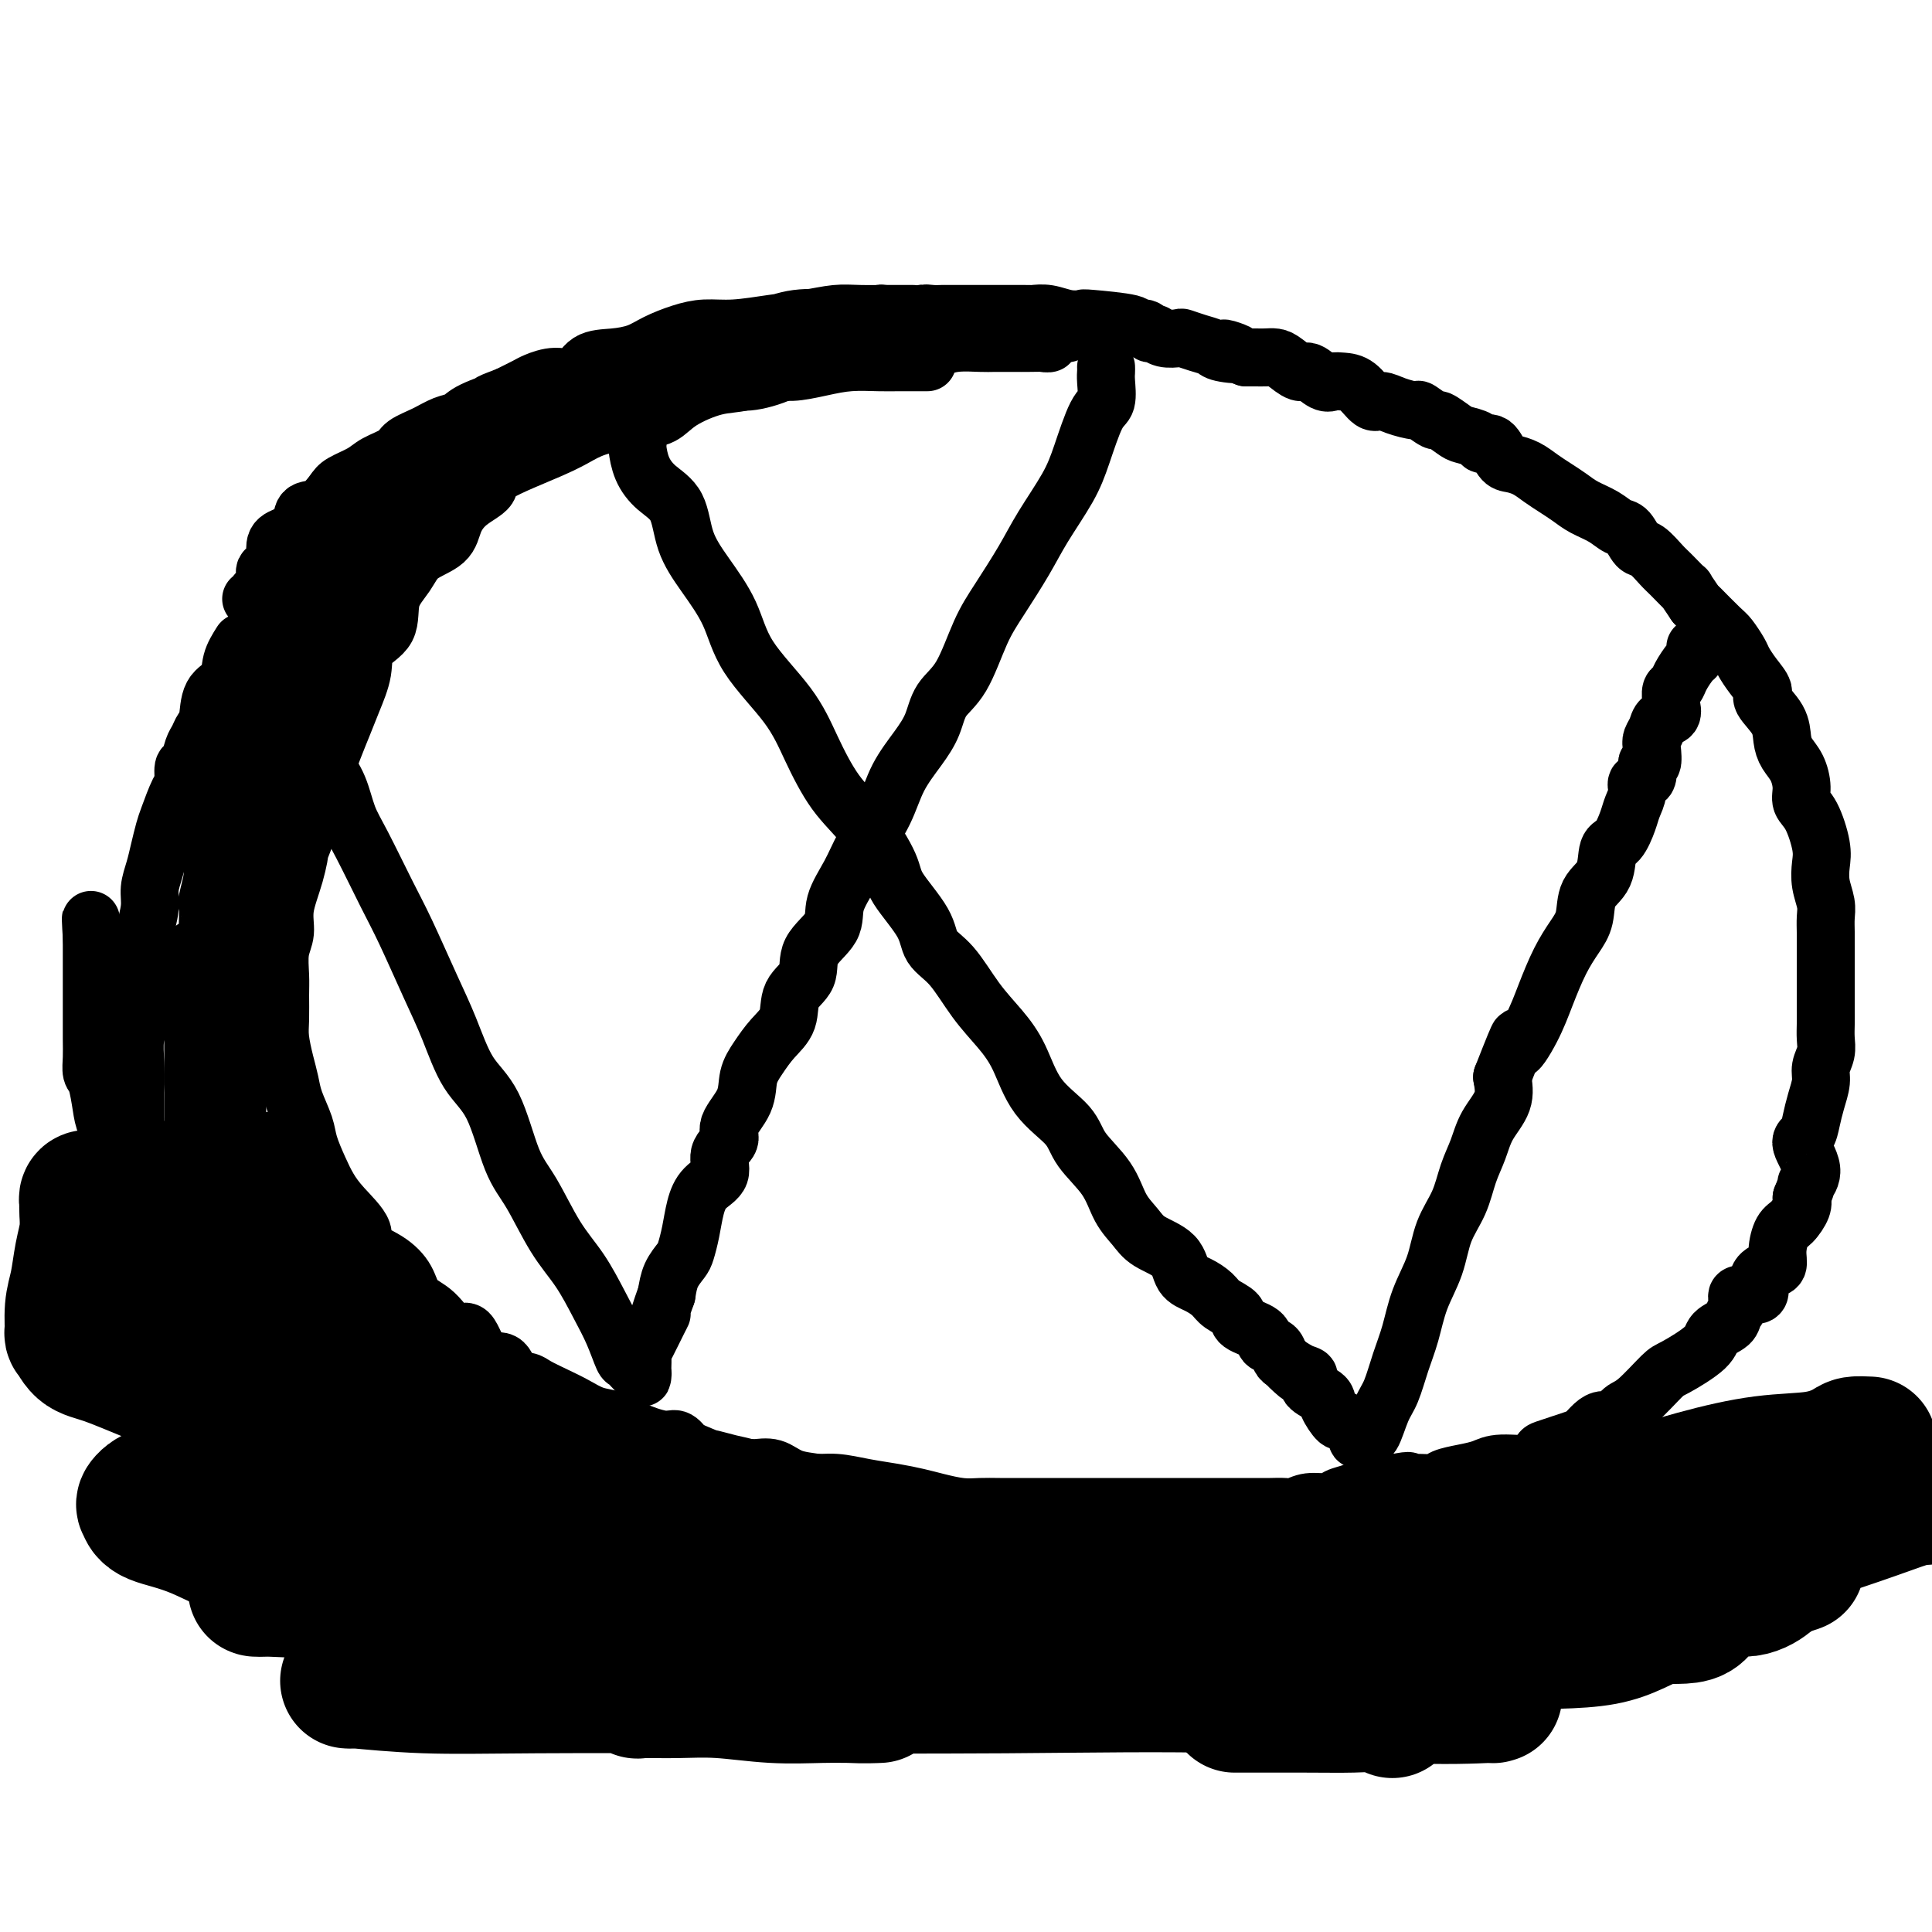 <svg viewBox='0 0 400 400' version='1.1' xmlns='http://www.w3.org/2000/svg' xmlns:xlink='http://www.w3.org/1999/xlink'><g fill='none' stroke='#000000' stroke-width='12' stroke-linecap='round' stroke-linejoin='round'><path d='M192,75c-0.450,-0.000 -0.900,-0.000 -1,0c-0.100,0.000 0.149,0.000 0,0c-0.149,-0.000 -0.695,-0.001 -1,0c-0.305,0.001 -0.368,0.003 -1,0c-0.632,-0.003 -1.832,-0.011 -3,0c-1.168,0.011 -2.305,0.039 -4,0c-1.695,-0.039 -3.947,-0.147 -6,0c-2.053,0.147 -3.908,0.549 -6,1c-2.092,0.451 -4.422,0.953 -6,1c-1.578,0.047 -2.402,-0.359 -4,0c-1.598,0.359 -3.968,1.483 -6,2c-2.032,0.517 -3.726,0.428 -6,1c-2.274,0.572 -5.129,1.805 -7,3c-1.871,1.195 -2.758,2.351 -4,3c-1.242,0.649 -2.839,0.789 -5,1c-2.161,0.211 -4.887,0.493 -7,1c-2.113,0.507 -3.612,1.240 -5,2c-1.388,0.760 -2.666,1.546 -6,3c-3.334,1.454 -8.725,3.576 -11,5c-2.275,1.424 -1.435,2.152 -2,3c-0.565,0.848 -2.534,1.818 -4,3c-1.466,1.182 -2.429,2.575 -3,4c-0.571,1.425 -0.752,2.881 -2,4c-1.248,1.119 -3.564,1.901 -5,3c-1.436,1.099 -1.991,2.515 -3,4c-1.009,1.485 -2.473,3.040 -3,5c-0.527,1.960 -0.119,4.326 -1,6c-0.881,1.674 -3.051,2.655 -4,4c-0.949,1.345 -0.678,3.055 -1,5c-0.322,1.945 -1.237,4.126 -2,6c-0.763,1.874 -1.373,3.441 -2,5c-0.627,1.559 -1.271,3.108 -2,5c-0.729,1.892 -1.542,4.125 -2,6c-0.458,1.875 -0.559,3.393 -1,5c-0.441,1.607 -1.220,3.304 -2,5'/><path d='M64,171c-3.056,8.195 -2.196,5.184 -2,5c0.196,-0.184 -0.273,2.460 -1,5c-0.727,2.540 -1.711,4.975 -2,7c-0.289,2.025 0.119,3.641 0,5c-0.119,1.359 -0.765,2.462 -1,4c-0.235,1.538 -0.060,3.510 0,5c0.060,1.490 0.005,2.499 0,4c-0.005,1.501 0.039,3.495 0,5c-0.039,1.505 -0.161,2.521 0,4c0.161,1.479 0.606,3.423 1,5c0.394,1.577 0.739,2.788 1,4c0.261,1.212 0.440,2.424 1,4c0.560,1.576 1.502,3.515 2,5c0.498,1.485 0.552,2.516 1,4c0.448,1.484 1.289,3.422 2,5c0.711,1.578 1.292,2.795 2,4c0.708,1.205 1.545,2.397 3,4c1.455,1.603 3.529,3.616 4,5c0.471,1.384 -0.661,2.139 0,3c0.661,0.861 3.114,1.827 5,3c1.886,1.173 3.204,2.554 4,4c0.796,1.446 1.068,2.956 2,4c0.932,1.044 2.522,1.622 4,3c1.478,1.378 2.842,3.557 4,4c1.158,0.443 2.110,-0.848 3,0c0.890,0.848 1.717,3.837 3,5c1.283,1.163 3.021,0.500 4,1c0.979,0.500 1.199,2.164 2,3c0.801,0.836 2.184,0.844 3,1c0.816,0.156 1.064,0.461 2,1c0.936,0.539 2.558,1.313 4,2c1.442,0.687 2.704,1.288 4,2c1.296,0.712 2.626,1.534 4,2c1.374,0.466 2.791,0.575 4,1c1.209,0.425 2.211,1.165 4,2c1.789,0.835 4.366,1.763 6,2c1.634,0.237 2.324,-0.218 3,0c0.676,0.218 1.338,1.109 2,2'/><path d='M142,300c6.521,2.726 4.824,2.039 5,2c0.176,-0.039 2.227,0.568 4,1c1.773,0.432 3.270,0.689 4,1c0.730,0.311 0.693,0.675 2,1c1.307,0.325 3.958,0.612 6,1c2.042,0.388 3.473,0.878 5,1c1.527,0.122 3.148,-0.122 5,0c1.852,0.122 3.934,0.611 6,1c2.066,0.389 4.117,0.679 6,1c1.883,0.321 3.597,0.675 5,1c1.403,0.325 2.494,0.623 4,1c1.506,0.377 3.427,0.833 5,1c1.573,0.167 2.799,0.045 4,0c1.201,-0.045 2.379,-0.012 4,0c1.621,0.012 3.687,0.003 5,0c1.313,-0.003 1.874,-0.001 3,0c1.126,0.001 2.816,0.000 4,0c1.184,-0.000 1.861,-0.000 3,0c1.139,0.000 2.742,0.000 4,0c1.258,-0.000 2.173,-0.000 3,0c0.827,0.000 1.567,0.000 3,0c1.433,-0.000 3.559,-0.000 5,0c1.441,0.000 2.198,0.000 4,0c1.802,-0.000 4.651,-0.000 6,0c1.349,0.000 1.200,0.000 2,0c0.800,-0.000 2.550,-0.000 4,0c1.450,0.000 2.601,0.001 4,0c1.399,-0.001 3.048,-0.004 4,0c0.952,0.004 1.207,0.016 2,0c0.793,-0.016 2.123,-0.060 3,0c0.877,0.060 1.302,0.224 2,0c0.698,-0.224 1.669,-0.834 3,-1c1.331,-0.166 3.021,0.114 4,0c0.979,-0.114 1.246,-0.622 2,-1c0.754,-0.378 1.996,-0.627 3,-1c1.004,-0.373 1.770,-0.870 3,-1c1.230,-0.130 2.923,0.106 4,0c1.077,-0.106 1.539,-0.553 2,-1'/><path d='M289,307c3.950,-0.770 2.324,-0.195 2,0c-0.324,0.195 0.654,0.011 2,0c1.346,-0.011 3.059,0.150 4,0c0.941,-0.150 1.111,-0.613 2,-1c0.889,-0.387 2.497,-0.699 4,-1c1.503,-0.301 2.902,-0.591 4,-1c1.098,-0.409 1.897,-0.935 4,-1c2.103,-0.065 5.512,0.333 7,0c1.488,-0.333 1.056,-1.398 1,-2c-0.056,-0.602 0.264,-0.742 1,-1c0.736,-0.258 1.888,-0.634 3,-1c1.112,-0.366 2.185,-0.723 3,-1c0.815,-0.277 1.373,-0.473 2,-1c0.627,-0.527 1.323,-1.384 2,-2c0.677,-0.616 1.333,-0.992 2,-1c0.667,-0.008 1.343,0.351 2,0c0.657,-0.351 1.294,-1.413 2,-2c0.706,-0.587 1.483,-0.699 3,-2c1.517,-1.301 3.776,-3.790 5,-5c1.224,-1.210 1.412,-1.139 3,-2c1.588,-0.861 4.574,-2.653 6,-4c1.426,-1.347 1.292,-2.250 2,-3c0.708,-0.750 2.258,-1.347 3,-2c0.742,-0.653 0.677,-1.361 1,-2c0.323,-0.639 1.034,-1.208 1,-2c-0.034,-0.792 -0.814,-1.808 0,-2c0.814,-0.192 3.223,0.438 4,0c0.777,-0.438 -0.077,-1.945 0,-3c0.077,-1.055 1.084,-1.657 2,-2c0.916,-0.343 1.741,-0.427 2,-1c0.259,-0.573 -0.049,-1.634 0,-3c0.049,-1.366 0.457,-3.036 1,-4c0.543,-0.964 1.223,-1.221 2,-2c0.777,-0.779 1.651,-2.080 2,-3c0.349,-0.920 0.175,-1.460 0,-2'/><path d='M373,248c1.522,-3.667 0.828,-2.833 1,-3c0.172,-0.167 1.212,-1.335 1,-3c-0.212,-1.665 -1.674,-3.828 -2,-5c-0.326,-1.172 0.486,-1.352 1,-2c0.514,-0.648 0.730,-1.762 1,-3c0.270,-1.238 0.594,-2.600 1,-4c0.406,-1.400 0.893,-2.839 1,-4c0.107,-1.161 -0.168,-2.043 0,-3c0.168,-0.957 0.777,-1.989 1,-3c0.223,-1.011 0.060,-2.002 0,-3c-0.060,-0.998 -0.016,-2.003 0,-3c0.016,-0.997 0.004,-1.985 0,-3c-0.004,-1.015 -0.001,-2.057 0,-3c0.001,-0.943 0.000,-1.789 0,-3c-0.000,-1.211 0.001,-2.788 0,-4c-0.001,-1.212 -0.004,-2.060 0,-3c0.004,-0.940 0.015,-1.974 0,-3c-0.015,-1.026 -0.055,-2.046 0,-3c0.055,-0.954 0.205,-1.841 0,-3c-0.205,-1.159 -0.767,-2.589 -1,-4c-0.233,-1.411 -0.139,-2.803 0,-4c0.139,-1.197 0.322,-2.200 0,-4c-0.322,-1.800 -1.151,-4.397 -2,-6c-0.849,-1.603 -1.720,-2.214 -2,-3c-0.280,-0.786 0.029,-1.749 0,-3c-0.029,-1.251 -0.398,-2.790 -1,-4c-0.602,-1.210 -1.438,-2.091 -2,-3c-0.562,-0.909 -0.850,-1.846 -1,-3c-0.150,-1.154 -0.163,-2.526 -1,-4c-0.837,-1.474 -2.499,-3.051 -3,-4c-0.501,-0.949 0.161,-1.270 0,-2c-0.161,-0.730 -1.143,-1.870 -2,-3c-0.857,-1.130 -1.589,-2.250 -2,-3c-0.411,-0.750 -0.502,-1.129 -1,-2c-0.498,-0.871 -1.401,-2.233 -2,-3c-0.599,-0.767 -0.892,-0.937 -2,-2c-1.108,-1.063 -3.031,-3.018 -4,-4c-0.969,-0.982 -0.985,-0.991 -1,-1'/><path d='M351,125c-2.922,-4.230 -1.727,-2.805 -2,-3c-0.273,-0.195 -2.012,-2.010 -3,-3c-0.988,-0.990 -1.223,-1.153 -2,-2c-0.777,-0.847 -2.097,-2.376 -3,-3c-0.903,-0.624 -1.389,-0.341 -2,-1c-0.611,-0.659 -1.346,-2.259 -2,-3c-0.654,-0.741 -1.228,-0.621 -2,-1c-0.772,-0.379 -1.743,-1.256 -3,-2c-1.257,-0.744 -2.801,-1.355 -4,-2c-1.199,-0.645 -2.054,-1.325 -3,-2c-0.946,-0.675 -1.983,-1.344 -3,-2c-1.017,-0.656 -2.015,-1.297 -3,-2c-0.985,-0.703 -1.956,-1.466 -3,-2c-1.044,-0.534 -2.162,-0.840 -3,-1c-0.838,-0.160 -1.398,-0.176 -2,-1c-0.602,-0.824 -1.248,-2.457 -2,-3c-0.752,-0.543 -1.610,0.004 -2,0c-0.390,-0.004 -0.312,-0.559 -1,-1c-0.688,-0.441 -2.143,-0.767 -3,-1c-0.857,-0.233 -1.116,-0.373 -2,-1c-0.884,-0.627 -2.393,-1.740 -3,-2c-0.607,-0.260 -0.312,0.332 -1,0c-0.688,-0.332 -2.357,-1.589 -3,-2c-0.643,-0.411 -0.258,0.023 -1,0c-0.742,-0.023 -2.611,-0.503 -4,-1c-1.389,-0.497 -2.298,-1.009 -3,-1c-0.702,0.009 -1.198,0.541 -2,0c-0.802,-0.541 -1.909,-2.153 -3,-3c-1.091,-0.847 -2.164,-0.929 -3,-1c-0.836,-0.071 -1.435,-0.131 -2,0c-0.565,0.131 -1.096,0.452 -2,0c-0.904,-0.452 -2.182,-1.676 -3,-2c-0.818,-0.324 -1.178,0.253 -2,0c-0.822,-0.253 -2.107,-1.336 -3,-2c-0.893,-0.664 -1.394,-0.910 -2,-1c-0.606,-0.090 -1.317,-0.024 -2,0c-0.683,0.024 -1.338,0.007 -2,0c-0.662,-0.007 -1.331,-0.003 -2,0'/><path d='M258,74c-8.184,-3.024 -3.142,-1.585 -2,-1c1.142,0.585 -1.614,0.314 -3,0c-1.386,-0.314 -1.400,-0.672 -2,-1c-0.600,-0.328 -1.785,-0.628 -3,-1c-1.215,-0.372 -2.458,-0.817 -3,-1c-0.542,-0.183 -0.381,-0.106 -1,0c-0.619,0.106 -2.017,0.239 -3,0c-0.983,-0.239 -1.552,-0.852 -2,-1c-0.448,-0.148 -0.776,0.167 -1,0c-0.224,-0.167 -0.345,-0.815 -1,-1c-0.655,-0.185 -1.844,0.095 -2,0c-0.156,-0.095 0.720,-0.565 -1,-1c-1.720,-0.435 -6.037,-0.834 -8,-1c-1.963,-0.166 -1.572,-0.097 -2,0c-0.428,0.097 -1.675,0.222 -3,0c-1.325,-0.222 -2.728,-0.792 -4,-1c-1.272,-0.208 -2.414,-0.056 -3,0c-0.586,0.056 -0.617,0.015 -1,0c-0.383,-0.015 -1.118,-0.004 -2,0c-0.882,0.004 -1.913,0.001 -3,0c-1.087,-0.001 -2.232,-0.000 -3,0c-0.768,0.000 -1.161,-0.000 -2,0c-0.839,0.000 -2.125,0.000 -3,0c-0.875,-0.000 -1.338,-0.001 -2,0c-0.662,0.001 -1.522,0.004 -2,0c-0.478,-0.004 -0.575,-0.016 -1,0c-0.425,0.016 -1.178,0.061 -2,0c-0.822,-0.061 -1.712,-0.226 -2,0c-0.288,0.226 0.026,0.844 0,1c-0.026,0.156 -0.392,-0.150 -1,0c-0.608,0.150 -1.460,0.757 -2,1c-0.540,0.243 -0.770,0.121 -1,0'/><path d='M187,67c-4.592,0.553 -1.072,0.937 0,1c1.072,0.063 -0.304,-0.193 -1,0c-0.696,0.193 -0.712,0.836 -1,1c-0.288,0.164 -0.848,-0.152 -1,0c-0.152,0.152 0.103,0.773 0,1c-0.103,0.227 -0.564,0.061 -1,0c-0.436,-0.061 -0.848,-0.016 -1,0c-0.152,0.016 -0.043,0.005 0,0c0.043,-0.005 0.022,-0.002 0,0'/><path d='M229,76c0.011,0.308 0.022,0.615 0,1c-0.022,0.385 -0.076,0.847 0,2c0.076,1.153 0.281,2.995 0,4c-0.281,1.005 -1.049,1.171 -2,3c-0.951,1.829 -2.085,5.321 -3,8c-0.915,2.679 -1.613,4.547 -3,7c-1.387,2.453 -3.465,5.493 -5,8c-1.535,2.507 -2.526,4.483 -4,7c-1.474,2.517 -3.430,5.575 -5,8c-1.570,2.425 -2.754,4.215 -4,7c-1.246,2.785 -2.553,6.563 -4,9c-1.447,2.437 -3.033,3.531 -4,5c-0.967,1.469 -1.316,3.311 -2,5c-0.684,1.689 -1.705,3.223 -3,5c-1.295,1.777 -2.866,3.797 -4,6c-1.134,2.203 -1.831,4.587 -3,7c-1.169,2.413 -2.812,4.853 -4,7c-1.188,2.147 -1.923,3.999 -3,6c-1.077,2.001 -2.496,4.151 -3,6c-0.504,1.849 -0.094,3.397 -1,5c-0.906,1.603 -3.127,3.261 -4,5c-0.873,1.739 -0.397,3.560 -1,5c-0.603,1.440 -2.284,2.498 -3,4c-0.716,1.502 -0.465,3.446 -1,5c-0.535,1.554 -1.854,2.716 -3,4c-1.146,1.284 -2.119,2.689 -3,4c-0.881,1.311 -1.670,2.527 -2,4c-0.330,1.473 -0.201,3.202 -1,5c-0.799,1.798 -2.525,3.663 -3,5c-0.475,1.337 0.300,2.145 0,3c-0.300,0.855 -1.677,1.757 -2,3c-0.323,1.243 0.408,2.826 0,4c-0.408,1.174 -1.954,1.938 -3,3c-1.046,1.062 -1.594,2.422 -2,4c-0.406,1.578 -0.672,3.373 -1,5c-0.328,1.627 -0.717,3.086 -1,4c-0.283,0.914 -0.461,1.285 -1,2c-0.539,0.715 -1.440,1.776 -2,3c-0.560,1.224 -0.780,2.612 -1,4'/><path d='M138,268c-2.747,7.649 -1.114,4.272 -1,4c0.114,-0.272 -1.290,2.561 -2,4c-0.710,1.439 -0.726,1.485 -1,2c-0.274,0.515 -0.805,1.501 -1,2c-0.195,0.499 -0.052,0.513 0,1c0.052,0.487 0.015,1.447 0,2c-0.015,0.553 -0.006,0.700 0,1c0.006,0.300 0.009,0.752 0,1c-0.009,0.248 -0.029,0.291 0,0c0.029,-0.291 0.108,-0.915 0,-1c-0.108,-0.085 -0.401,0.371 -1,0c-0.599,-0.371 -1.502,-1.567 -2,-2c-0.498,-0.433 -0.589,-0.103 -1,-1c-0.411,-0.897 -1.141,-3.023 -2,-5c-0.859,-1.977 -1.846,-3.807 -3,-6c-1.154,-2.193 -2.474,-4.750 -4,-7c-1.526,-2.250 -3.258,-4.194 -5,-7c-1.742,-2.806 -3.494,-6.474 -5,-9c-1.506,-2.526 -2.764,-3.909 -4,-7c-1.236,-3.091 -2.448,-7.890 -4,-11c-1.552,-3.110 -3.442,-4.532 -5,-7c-1.558,-2.468 -2.784,-5.983 -4,-9c-1.216,-3.017 -2.423,-5.537 -4,-9c-1.577,-3.463 -3.524,-7.871 -5,-11c-1.476,-3.129 -2.481,-4.979 -4,-8c-1.519,-3.021 -3.551,-7.212 -5,-10c-1.449,-2.788 -2.313,-4.174 -3,-6c-0.687,-1.826 -1.196,-4.093 -2,-6c-0.804,-1.907 -1.902,-3.453 -3,-5'/><path d='M67,158c-9.922,-19.943 -3.225,-7.801 -1,-4c2.225,3.801 -0.020,-0.740 -1,-3c-0.980,-2.260 -0.693,-2.238 -1,-3c-0.307,-0.762 -1.206,-2.307 -2,-4c-0.794,-1.693 -1.483,-3.533 -2,-5c-0.517,-1.467 -0.862,-2.562 -1,-3c-0.138,-0.438 -0.069,-0.219 0,0'/><path d='M132,92c-0.052,0.071 -0.104,0.141 0,1c0.104,0.859 0.364,2.506 1,4c0.636,1.494 1.647,2.837 3,4c1.353,1.163 3.046,2.148 4,4c0.954,1.852 1.168,4.572 2,7c0.832,2.428 2.283,4.564 4,7c1.717,2.436 3.700,5.171 5,8c1.300,2.829 1.918,5.750 4,9c2.082,3.250 5.630,6.827 8,10c2.370,3.173 3.562,5.941 5,9c1.438,3.059 3.121,6.407 5,9c1.879,2.593 3.954,4.431 6,7c2.046,2.569 4.062,5.871 5,8c0.938,2.129 0.798,3.086 2,5c1.202,1.914 3.745,4.787 5,7c1.255,2.213 1.221,3.768 2,5c0.779,1.232 2.372,2.141 4,4c1.628,1.859 3.290,4.667 5,7c1.710,2.333 3.466,4.191 5,6c1.534,1.809 2.844,3.570 4,6c1.156,2.430 2.157,5.528 4,8c1.843,2.472 4.528,4.317 6,6c1.472,1.683 1.732,3.202 3,5c1.268,1.798 3.544,3.873 5,6c1.456,2.127 2.090,4.307 3,6c0.910,1.693 2.095,2.901 3,4c0.905,1.099 1.531,2.090 3,3c1.469,0.910 3.782,1.738 5,3c1.218,1.262 1.343,2.957 2,4c0.657,1.043 1.846,1.434 3,2c1.154,0.566 2.271,1.306 3,2c0.729,0.694 1.069,1.342 2,2c0.931,0.658 2.452,1.327 3,2c0.548,0.673 0.122,1.350 1,2c0.878,0.650 3.061,1.274 4,2c0.939,0.726 0.633,1.556 1,2c0.367,0.444 1.406,0.504 2,1c0.594,0.496 0.741,1.427 1,2c0.259,0.573 0.629,0.786 1,1'/><path d='M266,282c4.937,4.507 1.778,1.774 1,1c-0.778,-0.774 0.823,0.410 2,1c1.177,0.590 1.930,0.586 2,1c0.070,0.414 -0.542,1.245 0,2c0.542,0.755 2.239,1.435 3,2c0.761,0.565 0.585,1.016 1,2c0.415,0.984 1.422,2.501 2,3c0.578,0.499 0.729,-0.020 1,0c0.271,0.020 0.664,0.579 1,1c0.336,0.421 0.616,0.702 1,1c0.384,0.298 0.873,0.611 1,1c0.127,0.389 -0.107,0.855 0,1c0.107,0.145 0.557,-0.030 1,0c0.443,0.030 0.881,0.264 1,0c0.119,-0.264 -0.082,-1.027 0,-1c0.082,0.027 0.445,0.845 1,0c0.555,-0.845 1.302,-3.354 2,-5c0.698,-1.646 1.346,-2.430 2,-4c0.654,-1.570 1.315,-3.927 2,-6c0.685,-2.073 1.395,-3.862 2,-6c0.605,-2.138 1.107,-4.626 2,-7c0.893,-2.374 2.179,-4.633 3,-7c0.821,-2.367 1.177,-4.841 2,-7c0.823,-2.159 2.112,-4.001 3,-6c0.888,-1.999 1.373,-4.154 2,-6c0.627,-1.846 1.395,-3.381 2,-5c0.605,-1.619 1.048,-3.320 2,-5c0.952,-1.680 2.415,-3.337 3,-5c0.585,-1.663 0.293,-3.331 0,-5'/><path d='M311,223c5.022,-12.807 3.078,-7.325 3,-6c-0.078,1.325 1.709,-1.508 3,-4c1.291,-2.492 2.084,-4.641 3,-7c0.916,-2.359 1.955,-4.926 3,-7c1.045,-2.074 2.096,-3.656 3,-5c0.904,-1.344 1.659,-2.452 2,-4c0.341,-1.548 0.266,-3.538 1,-5c0.734,-1.462 2.276,-2.397 3,-4c0.724,-1.603 0.629,-3.875 1,-5c0.371,-1.125 1.208,-1.104 2,-2c0.792,-0.896 1.541,-2.710 2,-4c0.459,-1.290 0.630,-2.056 1,-3c0.370,-0.944 0.940,-2.064 1,-3c0.060,-0.936 -0.390,-1.686 0,-2c0.390,-0.314 1.620,-0.192 2,-1c0.380,-0.808 -0.091,-2.548 0,-3c0.091,-0.452 0.744,0.383 1,0c0.256,-0.383 0.115,-1.985 0,-3c-0.115,-1.015 -0.203,-1.442 0,-2c0.203,-0.558 0.696,-1.248 1,-2c0.304,-0.752 0.420,-1.567 1,-2c0.580,-0.433 1.623,-0.483 2,-1c0.377,-0.517 0.089,-1.502 0,-2c-0.089,-0.498 0.021,-0.508 0,-1c-0.021,-0.492 -0.174,-1.466 0,-2c0.174,-0.534 0.673,-0.629 1,-1c0.327,-0.371 0.480,-1.017 1,-2c0.520,-0.983 1.407,-2.302 2,-3c0.593,-0.698 0.891,-0.775 1,-1c0.109,-0.225 0.029,-0.599 0,-1c-0.029,-0.401 -0.008,-0.829 0,-1c0.008,-0.171 0.004,-0.086 0,0'/><path d='M221,69c-0.349,0.000 -0.698,0.000 -1,0c-0.302,-0.000 -0.556,-0.001 -1,0c-0.444,0.001 -1.076,0.004 -2,0c-0.924,-0.004 -2.138,-0.015 -3,0c-0.862,0.015 -1.370,0.057 -2,0c-0.630,-0.057 -1.381,-0.211 -2,0c-0.619,0.211 -1.105,0.789 -2,1c-0.895,0.211 -2.198,0.056 -3,0c-0.802,-0.056 -1.103,-0.011 -2,0c-0.897,0.011 -2.391,-0.011 -3,0c-0.609,0.011 -0.334,0.054 -1,0c-0.666,-0.054 -2.273,-0.207 -3,0c-0.727,0.207 -0.575,0.772 -1,1c-0.425,0.228 -1.426,0.117 -2,0c-0.574,-0.117 -0.720,-0.242 -2,0c-1.280,0.242 -3.693,0.849 -5,1c-1.307,0.151 -1.508,-0.156 -2,0c-0.492,0.156 -1.274,0.774 -2,1c-0.726,0.226 -1.394,0.061 -2,0c-0.606,-0.061 -1.148,-0.017 -2,0c-0.852,0.017 -2.013,0.009 -3,0c-0.987,-0.009 -1.801,-0.018 -3,0c-1.199,0.018 -2.784,0.062 -4,0c-1.216,-0.062 -2.061,-0.230 -3,0c-0.939,0.230 -1.970,0.858 -3,1c-1.030,0.142 -2.060,-0.201 -3,0c-0.940,0.201 -1.792,0.947 -3,1c-1.208,0.053 -2.774,-0.585 -4,0c-1.226,0.585 -2.113,2.394 -3,3c-0.887,0.606 -1.774,0.008 -3,0c-1.226,-0.008 -2.793,0.575 -4,1c-1.207,0.425 -2.056,0.691 -3,1c-0.944,0.309 -1.985,0.660 -3,1c-1.015,0.340 -2.004,0.669 -3,1c-0.996,0.331 -1.998,0.666 -3,1'/><path d='M130,83c-5.707,1.439 -2.476,0.036 -2,0c0.476,-0.036 -1.803,1.294 -3,2c-1.197,0.706 -1.313,0.788 -2,1c-0.687,0.212 -1.946,0.555 -3,1c-1.054,0.445 -1.904,0.991 -3,2c-1.096,1.009 -2.438,2.480 -4,3c-1.562,0.520 -3.344,0.087 -5,0c-1.656,-0.087 -3.187,0.171 -4,1c-0.813,0.829 -0.908,2.228 -2,3c-1.092,0.772 -3.182,0.915 -4,1c-0.818,0.085 -0.365,0.111 -1,1c-0.635,0.889 -2.357,2.640 -4,3c-1.643,0.360 -3.205,-0.672 -4,0c-0.795,0.672 -0.823,3.048 -2,4c-1.177,0.952 -3.504,0.482 -5,1c-1.496,0.518 -2.162,2.025 -3,3c-0.838,0.975 -1.850,1.419 -3,2c-1.150,0.581 -2.440,1.300 -3,2c-0.560,0.700 -0.391,1.381 -1,2c-0.609,0.619 -1.998,1.176 -3,2c-1.002,0.824 -1.619,1.914 -2,3c-0.381,1.086 -0.526,2.167 -1,3c-0.474,0.833 -1.278,1.419 -2,2c-0.722,0.581 -1.362,1.159 -2,2c-0.638,0.841 -1.275,1.946 -2,3c-0.725,1.054 -1.538,2.056 -2,3c-0.462,0.944 -0.575,1.831 -1,3c-0.425,1.169 -1.164,2.619 -2,4c-0.836,1.381 -1.769,2.694 -2,4c-0.231,1.306 0.241,2.605 0,4c-0.241,1.395 -1.194,2.887 -2,4c-0.806,1.113 -1.463,1.846 -2,3c-0.537,1.154 -0.953,2.727 -1,4c-0.047,1.273 0.275,2.244 0,4c-0.275,1.756 -1.146,4.295 -2,6c-0.854,1.705 -1.692,2.574 -2,4c-0.308,1.426 -0.088,3.407 0,5c0.088,1.593 0.044,2.796 0,4'/><path d='M44,182c-1.619,6.755 -1.167,4.641 -1,5c0.167,0.359 0.049,3.190 0,5c-0.049,1.810 -0.028,2.598 0,4c0.028,1.402 0.063,3.418 0,5c-0.063,1.582 -0.224,2.729 0,4c0.224,1.271 0.833,2.664 1,4c0.167,1.336 -0.109,2.613 0,4c0.109,1.387 0.604,2.883 1,4c0.396,1.117 0.694,1.853 1,3c0.306,1.147 0.622,2.704 1,4c0.378,1.296 0.819,2.330 1,3c0.181,0.670 0.101,0.976 0,1c-0.101,0.024 -0.222,-0.235 0,0c0.222,0.235 0.788,0.962 1,1c0.212,0.038 0.071,-0.615 0,-1c-0.071,-0.385 -0.072,-0.504 0,-1c0.072,-0.496 0.215,-1.370 0,-2c-0.215,-0.630 -0.790,-1.017 -1,-2c-0.210,-0.983 -0.054,-2.561 0,-4c0.054,-1.439 0.007,-2.740 0,-4c-0.007,-1.260 0.026,-2.478 0,-4c-0.026,-1.522 -0.112,-3.349 0,-6c0.112,-2.651 0.423,-6.127 0,-8c-0.423,-1.873 -1.578,-2.142 -2,-4c-0.422,-1.858 -0.110,-5.304 0,-8c0.110,-2.696 0.019,-4.643 0,-6c-0.019,-1.357 0.033,-2.126 0,-4c-0.033,-1.874 -0.151,-4.854 0,-7c0.151,-2.146 0.573,-3.459 1,-5c0.427,-1.541 0.860,-3.311 1,-5c0.140,-1.689 -0.014,-3.298 0,-5c0.014,-1.702 0.196,-3.497 1,-5c0.804,-1.503 2.230,-2.715 3,-4c0.770,-1.285 0.885,-2.642 1,-4'/><path d='M53,140c0.931,-5.140 -0.241,-3.990 0,-4c0.241,-0.010 1.897,-1.180 3,-3c1.103,-1.820 1.655,-4.291 2,-6c0.345,-1.709 0.485,-2.656 1,-4c0.515,-1.344 1.406,-3.084 2,-4c0.594,-0.916 0.893,-1.009 1,-1c0.107,0.009 0.023,0.119 0,0c-0.023,-0.119 0.016,-0.465 0,0c-0.016,0.465 -0.086,1.743 0,3c0.086,1.257 0.328,2.493 0,4c-0.328,1.507 -1.225,3.284 -2,5c-0.775,1.716 -1.429,3.370 -2,5c-0.571,1.630 -1.060,3.237 -2,5c-0.940,1.763 -2.331,3.684 -3,6c-0.669,2.316 -0.618,5.028 -1,7c-0.382,1.972 -1.199,3.205 -2,5c-0.801,1.795 -1.588,4.151 -2,6c-0.412,1.849 -0.450,3.190 -1,5c-0.550,1.810 -1.611,4.090 -2,6c-0.389,1.910 -0.106,3.449 0,5c0.106,1.551 0.035,3.115 0,4c-0.035,0.885 -0.035,1.090 0,2c0.035,0.910 0.106,2.526 0,3c-0.106,0.474 -0.390,-0.192 0,-1c0.390,-0.808 1.455,-1.758 2,-3c0.545,-1.242 0.569,-2.776 1,-5c0.431,-2.224 1.270,-5.137 2,-8c0.730,-2.863 1.351,-5.675 2,-8c0.649,-2.325 1.324,-4.162 2,-6'/><path d='M54,158c1.990,-5.819 2.466,-4.868 3,-6c0.534,-1.132 1.126,-4.348 2,-7c0.874,-2.652 2.030,-4.740 3,-7c0.970,-2.260 1.752,-4.691 3,-7c1.248,-2.309 2.961,-4.497 4,-6c1.039,-1.503 1.405,-2.323 2,-3c0.595,-0.677 1.419,-1.212 2,-2c0.581,-0.788 0.920,-1.830 1,-2c0.080,-0.170 -0.098,0.531 0,1c0.098,0.469 0.473,0.707 0,2c-0.473,1.293 -1.793,3.640 -3,6c-1.207,2.360 -2.301,4.731 -3,7c-0.699,2.269 -1.002,4.436 -2,7c-0.998,2.564 -2.691,5.524 -4,8c-1.309,2.476 -2.234,4.467 -3,7c-0.766,2.533 -1.372,5.607 -2,8c-0.628,2.393 -1.279,4.103 -2,6c-0.721,1.897 -1.513,3.979 -2,6c-0.487,2.021 -0.671,3.979 -1,6c-0.329,2.021 -0.805,4.104 -1,6c-0.195,1.896 -0.108,3.604 0,5c0.108,1.396 0.239,2.479 0,4c-0.239,1.521 -0.848,3.481 -1,5c-0.152,1.519 0.152,2.597 0,4c-0.152,1.403 -0.760,3.131 -1,4c-0.240,0.869 -0.113,0.878 0,2c0.113,1.122 0.213,3.358 0,5c-0.213,1.642 -0.737,2.689 -1,4c-0.263,1.311 -0.263,2.884 0,4c0.263,1.116 0.789,1.774 1,3c0.211,1.226 0.108,3.019 0,4c-0.108,0.981 -0.221,1.149 0,2c0.221,0.851 0.778,2.386 1,3c0.222,0.614 0.111,0.307 0,0'/><path d='M50,237c0.297,2.639 0.039,1.236 0,1c-0.039,-0.236 0.142,0.695 0,1c-0.142,0.305 -0.605,-0.016 -1,0c-0.395,0.016 -0.721,0.367 -1,0c-0.279,-0.367 -0.509,-1.454 -1,-2c-0.491,-0.546 -1.242,-0.553 -2,-1c-0.758,-0.447 -1.523,-1.335 -2,-2c-0.477,-0.665 -0.667,-1.109 -1,-2c-0.333,-0.891 -0.810,-2.231 -1,-3c-0.190,-0.769 -0.092,-0.968 0,-1c0.092,-0.032 0.177,0.105 0,0c-0.177,-0.105 -0.615,-0.450 0,0c0.615,0.450 2.282,1.694 3,3c0.718,1.306 0.486,2.673 1,4c0.514,1.327 1.775,2.613 3,4c1.225,1.387 2.414,2.876 3,4c0.586,1.124 0.570,1.884 1,3c0.430,1.116 1.308,2.588 2,4c0.692,1.412 1.199,2.764 2,5c0.801,2.236 1.897,5.354 3,7c1.103,1.646 2.213,1.818 3,3c0.787,1.182 1.250,3.374 2,5c0.750,1.626 1.785,2.685 3,4c1.215,1.315 2.609,2.885 4,4c1.391,1.115 2.778,1.776 4,3c1.222,1.224 2.281,3.010 3,4c0.719,0.990 1.100,1.183 2,2c0.900,0.817 2.319,2.258 3,3c0.681,0.742 0.623,0.783 1,1c0.377,0.217 1.188,0.608 2,1'/><path d='M86,292c3.550,3.858 1.425,2.504 1,2c-0.425,-0.504 0.851,-0.159 1,0c0.149,0.159 -0.827,0.133 -1,0c-0.173,-0.133 0.458,-0.372 0,-1c-0.458,-0.628 -2.006,-1.646 -3,-3c-0.994,-1.354 -1.435,-3.044 -2,-4c-0.565,-0.956 -1.256,-1.179 -2,-2c-0.744,-0.821 -1.543,-2.241 -3,-4c-1.457,-1.759 -3.573,-3.857 -5,-6c-1.427,-2.143 -2.166,-4.333 -3,-6c-0.834,-1.667 -1.765,-2.813 -3,-5c-1.235,-2.187 -2.776,-5.415 -4,-8c-1.224,-2.585 -2.132,-4.526 -3,-7c-0.868,-2.474 -1.697,-5.481 -2,-7c-0.303,-1.519 -0.082,-1.550 0,-2c0.082,-0.450 0.023,-1.320 0,-2c-0.023,-0.680 -0.010,-1.171 0,-1c0.010,0.171 0.015,1.004 0,1c-0.015,-0.004 -0.052,-0.846 0,0c0.052,0.846 0.191,3.379 1,5c0.809,1.621 2.288,2.330 4,5c1.712,2.670 3.656,7.301 5,10c1.344,2.699 2.086,3.466 3,5c0.914,1.534 1.998,3.835 4,7c2.002,3.165 4.922,7.193 7,10c2.078,2.807 3.313,4.393 5,6c1.687,1.607 3.825,3.235 6,5c2.175,1.765 4.388,3.667 6,5c1.612,1.333 2.622,2.097 4,3c1.378,0.903 3.123,1.946 5,3c1.877,1.054 3.884,2.117 6,3c2.116,0.883 4.339,1.584 6,2c1.661,0.416 2.760,0.547 4,1c1.240,0.453 2.620,1.226 4,2'/><path d='M127,309c3.320,1.392 1.620,0.873 1,1c-0.620,0.127 -0.159,0.901 0,1c0.159,0.099 0.017,-0.477 0,-1c-0.017,-0.523 0.092,-0.994 0,-1c-0.092,-0.006 -0.386,0.453 -1,0c-0.614,-0.453 -1.547,-1.817 -3,-3c-1.453,-1.183 -3.425,-2.183 -5,-3c-1.575,-0.817 -2.752,-1.449 -5,-3c-2.248,-1.551 -5.568,-4.020 -8,-6c-2.432,-1.980 -3.975,-3.471 -6,-5c-2.025,-1.529 -4.532,-3.098 -6,-4c-1.468,-0.902 -1.899,-1.138 -2,-1c-0.101,0.138 0.127,0.651 0,1c-0.127,0.349 -0.607,0.536 0,1c0.607,0.464 2.303,1.205 3,2c0.697,0.795 0.397,1.644 2,3c1.603,1.356 5.111,3.217 8,5c2.889,1.783 5.159,3.487 8,5c2.841,1.513 6.252,2.837 9,4c2.748,1.163 4.831,2.167 7,3c2.169,0.833 4.423,1.495 6,2c1.577,0.505 2.477,0.854 3,1c0.523,0.146 0.670,0.090 1,0c0.330,-0.090 0.842,-0.215 1,0c0.158,0.215 -0.038,0.770 0,1c0.038,0.230 0.309,0.134 1,0c0.691,-0.134 1.801,-0.305 3,-1c1.199,-0.695 2.485,-1.913 4,-3c1.515,-1.087 3.257,-2.044 5,-3'/><path d='M153,305c2.311,-1.311 2.089,-1.089 2,-1c-0.089,0.089 -0.044,0.044 0,0'/><path d='M57,144c0.000,-0.329 0.000,-0.658 0,-1c-0.000,-0.342 -0.002,-0.696 0,-1c0.002,-0.304 0.006,-0.559 0,-1c-0.006,-0.441 -0.023,-1.068 0,-2c0.023,-0.932 0.085,-2.168 0,-3c-0.085,-0.832 -0.318,-1.262 0,-2c0.318,-0.738 1.188,-1.786 2,-3c0.812,-1.214 1.565,-2.593 2,-4c0.435,-1.407 0.553,-2.840 1,-4c0.447,-1.160 1.223,-2.045 2,-3c0.777,-0.955 1.555,-1.979 2,-3c0.445,-1.021 0.555,-2.038 1,-3c0.445,-0.962 1.224,-1.868 2,-2c0.776,-0.132 1.550,0.510 2,0c0.450,-0.510 0.578,-2.171 1,-3c0.422,-0.829 1.140,-0.827 2,-1c0.860,-0.173 1.864,-0.522 3,-1c1.136,-0.478 2.405,-1.085 4,-2c1.595,-0.915 3.516,-2.137 5,-3c1.484,-0.863 2.532,-1.368 4,-2c1.468,-0.632 3.355,-1.391 5,-2c1.645,-0.609 3.046,-1.066 5,-2c1.954,-0.934 4.459,-2.343 6,-3c1.541,-0.657 2.118,-0.560 3,-1c0.882,-0.440 2.068,-1.417 3,-2c0.932,-0.583 1.609,-0.771 3,-1c1.391,-0.229 3.495,-0.497 5,-1c1.505,-0.503 2.412,-1.239 4,-2c1.588,-0.761 3.857,-1.548 6,-2c2.143,-0.452 4.161,-0.571 6,-1c1.839,-0.429 3.499,-1.170 6,-2c2.501,-0.830 5.843,-1.749 8,-2c2.157,-0.251 3.128,0.165 5,0c1.872,-0.165 4.646,-0.910 7,-2c2.354,-1.090 4.288,-2.524 6,-3c1.712,-0.476 3.204,0.007 5,0c1.796,-0.007 3.898,-0.503 6,-1'/><path d='M179,73c11.760,-2.642 7.662,-0.746 7,0c-0.662,0.746 2.114,0.344 4,0c1.886,-0.344 2.883,-0.628 4,-1c1.117,-0.372 2.355,-0.832 4,-1c1.645,-0.168 3.696,-0.045 5,0c1.304,0.045 1.860,0.013 3,0c1.140,-0.013 2.863,-0.007 4,0c1.137,0.007 1.688,0.016 3,0c1.312,-0.016 3.386,-0.057 4,0c0.614,0.057 -0.230,0.212 -1,0c-0.770,-0.212 -1.464,-0.792 -2,-1c-0.536,-0.208 -0.913,-0.046 -2,0c-1.087,0.046 -2.885,-0.025 -4,0c-1.115,0.025 -1.548,0.147 -2,0c-0.452,-0.147 -0.922,-0.561 -2,-1c-1.078,-0.439 -2.762,-0.902 -4,-1c-1.238,-0.098 -2.030,0.169 -3,0c-0.970,-0.169 -2.118,-0.776 -4,-1c-1.882,-0.224 -4.499,-0.067 -6,0c-1.501,0.067 -1.887,0.044 -3,0c-1.113,-0.044 -2.953,-0.111 -5,0c-2.047,0.111 -4.299,0.398 -6,1c-1.701,0.602 -2.850,1.520 -5,2c-2.150,0.480 -5.301,0.524 -8,1c-2.699,0.476 -4.945,1.385 -7,2c-2.055,0.615 -3.918,0.935 -6,1c-2.082,0.065 -4.383,-0.127 -6,0c-1.617,0.127 -2.551,0.573 -4,1c-1.449,0.427 -3.414,0.836 -4,1c-0.586,0.164 0.207,0.082 1,0'/><path d='M134,76c-6.843,1.201 -1.452,-0.297 1,-1c2.452,-0.703 1.965,-0.613 3,-1c1.035,-0.387 3.592,-1.253 6,-2c2.408,-0.747 4.667,-1.376 7,-2c2.333,-0.624 4.741,-1.243 7,-2c2.259,-0.757 4.369,-1.653 7,-2c2.631,-0.347 5.783,-0.146 8,0c2.217,0.146 3.498,0.235 5,0c1.502,-0.235 3.225,-0.795 4,-1c0.775,-0.205 0.601,-0.055 1,0c0.399,0.055 1.369,0.015 2,0c0.631,-0.015 0.922,-0.004 1,0c0.078,0.004 -0.058,0.001 0,0c0.058,-0.001 0.311,-0.000 1,0c0.689,0.000 1.816,0.000 2,0c0.184,-0.000 -0.574,-0.001 -1,0c-0.426,0.001 -0.520,0.003 -1,0c-0.480,-0.003 -1.346,-0.012 -3,0c-1.654,0.012 -4.097,0.046 -6,0c-1.903,-0.046 -3.267,-0.171 -5,0c-1.733,0.171 -3.834,0.636 -6,1c-2.166,0.364 -4.396,0.625 -7,1c-2.604,0.375 -5.581,0.864 -8,1c-2.419,0.136 -4.281,-0.079 -6,0c-1.719,0.079 -3.297,0.453 -5,1c-1.703,0.547 -3.533,1.268 -5,2c-1.467,0.732 -2.573,1.473 -4,2c-1.427,0.527 -3.177,0.838 -5,1c-1.823,0.162 -3.719,0.175 -5,1c-1.281,0.825 -1.948,2.461 -3,3c-1.052,0.539 -2.488,-0.021 -4,0c-1.512,0.021 -3.099,0.621 -4,1c-0.901,0.379 -1.114,0.537 -2,1c-0.886,0.463 -2.443,1.232 -4,2'/><path d='M105,82c-5.758,2.146 -2.153,1.012 -2,1c0.153,-0.012 -3.146,1.099 -5,2c-1.854,0.901 -2.262,1.592 -3,2c-0.738,0.408 -1.804,0.532 -3,1c-1.196,0.468 -2.520,1.280 -4,2c-1.480,0.720 -3.114,1.348 -4,2c-0.886,0.652 -1.024,1.328 -2,2c-0.976,0.672 -2.792,1.340 -4,2c-1.208,0.660 -1.809,1.313 -3,2c-1.191,0.687 -2.972,1.409 -4,2c-1.028,0.591 -1.304,1.051 -2,2c-0.696,0.949 -1.813,2.387 -3,3c-1.187,0.613 -2.446,0.399 -3,1c-0.554,0.601 -0.405,2.016 -1,3c-0.595,0.984 -1.934,1.537 -3,2c-1.066,0.463 -1.858,0.835 -2,2c-0.142,1.165 0.365,3.124 0,4c-0.365,0.876 -1.601,0.669 -2,1c-0.399,0.331 0.038,1.199 0,2c-0.038,0.801 -0.550,1.535 -1,2c-0.450,0.465 -0.839,0.660 -1,1c-0.161,0.340 -0.095,0.823 0,1c0.095,0.177 0.218,0.048 0,0c-0.218,-0.048 -0.777,-0.014 -1,0c-0.223,0.014 -0.112,0.007 0,0'/><path d='M50,133c-0.817,1.291 -1.633,2.583 -2,4c-0.367,1.417 -0.283,2.960 -1,4c-0.717,1.040 -2.234,1.575 -3,3c-0.766,1.425 -0.782,3.738 -1,5c-0.218,1.262 -0.637,1.474 -1,2c-0.363,0.526 -0.671,1.367 -1,2c-0.329,0.633 -0.679,1.059 -1,2c-0.321,0.941 -0.615,2.398 -1,3c-0.385,0.602 -0.863,0.348 -1,1c-0.137,0.652 0.065,2.211 0,3c-0.065,0.789 -0.398,0.808 -1,2c-0.602,1.192 -1.472,3.557 -2,5c-0.528,1.443 -0.715,1.963 -1,3c-0.285,1.037 -0.669,2.591 -1,4c-0.331,1.409 -0.611,2.672 -1,4c-0.389,1.328 -0.888,2.722 -1,4c-0.112,1.278 0.162,2.441 0,4c-0.162,1.559 -0.760,3.516 -1,5c-0.240,1.484 -0.121,2.496 0,4c0.121,1.504 0.243,3.501 0,5c-0.243,1.499 -0.850,2.501 -1,4c-0.150,1.499 0.156,3.497 0,5c-0.156,1.503 -0.774,2.513 -1,4c-0.226,1.487 -0.060,3.451 0,5c0.060,1.549 0.016,2.682 0,4c-0.016,1.318 -0.003,2.822 0,4c0.003,1.178 -0.005,2.029 0,3c0.005,0.971 0.024,2.060 0,3c-0.024,0.940 -0.089,1.731 0,3c0.089,1.269 0.334,3.015 1,4c0.666,0.985 1.755,1.209 2,2c0.245,0.791 -0.353,2.151 0,3c0.353,0.849 1.656,1.189 2,2c0.344,0.811 -0.270,2.093 0,3c0.270,0.907 1.423,1.439 2,2c0.577,0.561 0.578,1.151 1,2c0.422,0.849 1.263,1.957 2,3c0.737,1.043 1.368,2.022 2,3'/><path d='M40,261c2.311,3.587 2.589,2.553 3,3c0.411,0.447 0.955,2.374 2,4c1.045,1.626 2.590,2.952 4,4c1.410,1.048 2.685,1.817 4,3c1.315,1.183 2.670,2.781 4,4c1.330,1.219 2.636,2.061 5,3c2.364,0.939 5.786,1.976 8,3c2.214,1.024 3.219,2.035 5,3c1.781,0.965 4.338,1.882 7,3c2.662,1.118 5.428,2.435 8,3c2.572,0.565 4.949,0.376 7,1c2.051,0.624 3.774,2.061 6,3c2.226,0.939 4.954,1.380 7,2c2.046,0.620 3.408,1.420 5,2c1.592,0.580 3.413,0.940 5,1c1.587,0.060 2.940,-0.180 4,0c1.060,0.180 1.826,0.780 3,1c1.174,0.220 2.756,0.059 4,0c1.244,-0.059 2.149,-0.016 3,0c0.851,0.016 1.648,0.005 3,0c1.352,-0.005 3.261,-0.003 5,0c1.739,0.003 3.310,0.008 5,0c1.690,-0.008 3.499,-0.027 5,0c1.501,0.027 2.695,0.101 4,0c1.305,-0.101 2.722,-0.377 4,0c1.278,0.377 2.416,1.407 4,2c1.584,0.593 3.615,0.750 5,1c1.385,0.250 2.126,0.593 4,1c1.874,0.407 4.881,0.880 7,1c2.119,0.120 3.350,-0.111 4,0c0.650,0.111 0.721,0.566 1,1c0.279,0.434 0.767,0.848 1,1c0.233,0.152 0.209,0.044 0,0c-0.209,-0.044 -0.605,-0.022 -1,0'/><path d='M185,311c3.171,1.309 -1.401,1.083 -4,1c-2.599,-0.083 -3.227,-0.022 -5,0c-1.773,0.022 -4.693,0.006 -7,0c-2.307,-0.006 -4.002,-0.001 -6,0c-1.998,0.001 -4.298,-0.000 -6,0c-1.702,0.000 -2.805,0.003 -4,0c-1.195,-0.003 -2.481,-0.012 -3,0c-0.519,0.012 -0.270,0.046 -1,0c-0.730,-0.046 -2.438,-0.173 -3,0c-0.562,0.173 0.023,0.644 0,1c-0.023,0.356 -0.652,0.595 0,1c0.652,0.405 2.587,0.977 5,2c2.413,1.023 5.304,2.499 9,4c3.696,1.501 8.198,3.029 12,4c3.802,0.971 6.904,1.385 11,2c4.096,0.615 9.185,1.432 13,2c3.815,0.568 6.357,0.886 8,1c1.643,0.114 2.386,0.024 3,0c0.614,-0.024 1.100,0.019 1,0c-0.100,-0.019 -0.785,-0.100 -1,0c-0.215,0.100 0.040,0.381 -1,0c-1.040,-0.381 -3.376,-1.422 -5,-2c-1.624,-0.578 -2.536,-0.691 -4,-1c-1.464,-0.309 -3.479,-0.815 -6,-1c-2.521,-0.185 -5.548,-0.050 -8,0c-2.452,0.050 -4.327,0.013 -6,0c-1.673,-0.013 -3.143,-0.004 -4,0c-0.857,0.004 -1.102,0.001 -1,0c0.102,-0.001 0.551,-0.001 1,0'/><path d='M173,325c-4.206,-0.662 2.278,-0.317 6,0c3.722,0.317 4.682,0.608 7,1c2.318,0.392 5.993,0.887 10,1c4.007,0.113 8.344,-0.156 12,0c3.656,0.156 6.629,0.736 10,1c3.371,0.264 7.140,0.210 10,0c2.860,-0.210 4.813,-0.578 6,-1c1.187,-0.422 1.609,-0.898 2,-1c0.391,-0.102 0.750,0.170 1,0c0.250,-0.170 0.391,-0.782 0,-1c-0.391,-0.218 -1.315,-0.043 -2,0c-0.685,0.043 -1.130,-0.045 -2,0c-0.870,0.045 -2.165,0.223 -4,0c-1.835,-0.223 -4.208,-0.848 -7,-1c-2.792,-0.152 -6.001,0.169 -9,0c-2.999,-0.169 -5.787,-0.828 -9,-1c-3.213,-0.172 -6.851,0.142 -10,0c-3.149,-0.142 -5.807,-0.740 -8,-1c-2.193,-0.260 -3.920,-0.183 -6,0c-2.080,0.183 -4.514,0.470 -7,0c-2.486,-0.470 -5.025,-1.697 -7,-2c-1.975,-0.303 -3.387,0.318 -5,0c-1.613,-0.318 -3.426,-1.576 -5,-2c-1.574,-0.424 -2.910,-0.014 -4,0c-1.090,0.014 -1.933,-0.367 -3,-1c-1.067,-0.633 -2.359,-1.519 -4,-2c-1.641,-0.481 -3.633,-0.557 -5,-1c-1.367,-0.443 -2.109,-1.253 -4,-2c-1.891,-0.747 -4.932,-1.432 -7,-2c-2.068,-0.568 -3.162,-1.019 -5,-2c-1.838,-0.981 -4.419,-2.490 -7,-4'/><path d='M117,304c-7.763,-2.933 -5.171,-2.265 -6,-3c-0.829,-0.735 -5.080,-2.873 -8,-4c-2.920,-1.127 -4.508,-1.243 -6,-2c-1.492,-0.757 -2.889,-2.156 -5,-3c-2.111,-0.844 -4.936,-1.133 -7,-2c-2.064,-0.867 -3.365,-2.312 -5,-3c-1.635,-0.688 -3.602,-0.620 -5,-1c-1.398,-0.380 -2.225,-1.207 -4,-2c-1.775,-0.793 -4.498,-1.552 -6,-2c-1.502,-0.448 -1.782,-0.584 -3,-1c-1.218,-0.416 -3.372,-1.110 -5,-2c-1.628,-0.890 -2.730,-1.975 -4,-3c-1.270,-1.025 -2.710,-1.989 -4,-3c-1.290,-1.011 -2.432,-2.070 -4,-3c-1.568,-0.930 -3.562,-1.733 -5,-3c-1.438,-1.267 -2.320,-2.998 -3,-4c-0.680,-1.002 -1.158,-1.274 -2,-2c-0.842,-0.726 -2.048,-1.905 -3,-3c-0.952,-1.095 -1.651,-2.104 -2,-3c-0.349,-0.896 -0.349,-1.678 -1,-3c-0.651,-1.322 -1.953,-3.184 -3,-5c-1.047,-1.816 -1.838,-3.586 -2,-5c-0.162,-1.414 0.307,-2.471 0,-4c-0.307,-1.529 -1.389,-3.528 -2,-5c-0.611,-1.472 -0.752,-2.416 -1,-4c-0.248,-1.584 -0.602,-3.808 -1,-5c-0.398,-1.192 -0.839,-1.350 -1,-2c-0.161,-0.650 -0.043,-1.790 0,-3c0.043,-1.210 0.012,-2.490 0,-4c-0.012,-1.510 -0.003,-3.249 0,-5c0.003,-1.751 0.001,-3.516 0,-5c-0.001,-1.484 -0.000,-2.689 0,-4c0.000,-1.311 0.000,-2.727 0,-4c-0.000,-1.273 -0.000,-2.403 0,-3c0.000,-0.597 0.000,-0.661 0,-1c-0.000,-0.339 -0.000,-0.954 0,-1c0.000,-0.046 0.000,0.477 0,1'/><path d='M19,193c-0.334,-5.564 -0.171,-1.475 0,1c0.171,2.475 0.348,3.334 1,5c0.652,1.666 1.780,4.138 2,7c0.220,2.862 -0.467,6.115 0,9c0.467,2.885 2.088,5.401 3,8c0.912,2.599 1.114,5.279 2,8c0.886,2.721 2.457,5.482 4,8c1.543,2.518 3.058,4.792 4,6c0.942,1.208 1.310,1.351 2,2c0.690,0.649 1.702,1.804 2,2c0.298,0.196 -0.116,-0.568 0,-1c0.116,-0.432 0.763,-0.532 1,-2c0.237,-1.468 0.063,-4.303 0,-7c-0.063,-2.697 -0.017,-5.257 0,-8c0.017,-2.743 0.005,-5.670 0,-9c-0.005,-3.330 -0.001,-7.064 0,-10c0.001,-2.936 0.000,-5.076 0,-7c-0.000,-1.924 -0.000,-3.634 0,-5c0.000,-1.366 -0.000,-2.387 0,-3c0.000,-0.613 0.000,-0.817 0,0c-0.000,0.817 -0.001,2.654 0,4c0.001,1.346 0.003,2.202 0,4c-0.003,1.798 -0.011,4.538 0,7c0.011,2.462 0.041,4.646 0,7c-0.041,2.354 -0.151,4.878 0,7c0.151,2.122 0.565,3.840 1,5c0.435,1.160 0.891,1.761 1,2c0.109,0.239 -0.128,0.117 0,0c0.128,-0.117 0.620,-0.227 1,0c0.380,0.227 0.648,0.793 1,1c0.352,0.207 0.787,0.056 2,0c1.213,-0.056 3.204,-0.016 4,0c0.796,0.016 0.398,0.008 0,0'/></g>
<g fill='none' stroke='#000000' stroke-width='28' stroke-linecap='round' stroke-linejoin='round'><path d='M288,354c0.241,0.113 0.483,0.226 0,0c-0.483,-0.226 -1.690,-0.793 -3,-1c-1.310,-0.207 -2.722,-0.056 -5,0c-2.278,0.056 -5.421,0.015 -10,0c-4.579,-0.015 -10.594,-0.004 -13,0c-2.406,0.004 -1.203,0.002 0,0'/><path d='M163,349c-6.419,0.031 -12.839,0.061 -18,0c-5.161,-0.061 -9.064,-0.214 -11,0c-1.936,0.214 -1.905,0.793 -2,1c-0.095,0.207 -0.316,0.041 1,0c1.316,-0.041 4.171,0.041 7,0c2.829,-0.041 5.634,-0.207 9,0c3.366,0.207 7.294,0.788 11,1c3.706,0.212 7.189,0.057 10,0c2.811,-0.057 4.950,-0.014 7,0c2.050,0.014 4.013,0.001 5,0c0.987,-0.001 1.000,0.010 1,0c-0.000,-0.010 -0.013,-0.040 -1,0c-0.987,0.040 -2.948,0.151 -6,0c-3.052,-0.151 -7.196,-0.562 -12,-1c-4.804,-0.438 -10.269,-0.902 -16,-1c-5.731,-0.098 -11.727,0.170 -19,0c-7.273,-0.170 -15.824,-0.777 -23,-1c-7.176,-0.223 -12.977,-0.061 -18,0c-5.023,0.061 -9.269,0.020 -12,0c-2.731,-0.020 -3.945,-0.019 -4,0c-0.055,0.019 1.051,0.058 1,0c-0.051,-0.058 -1.260,-0.211 1,0c2.260,0.211 7.989,0.787 14,1c6.011,0.213 12.304,0.065 23,0c10.696,-0.065 25.797,-0.045 43,0c17.203,0.045 36.510,0.117 54,0c17.490,-0.117 33.164,-0.423 47,0c13.836,0.423 25.835,1.577 35,2c9.165,0.423 15.497,0.117 18,0c2.503,-0.117 1.176,-0.045 1,0c-0.176,0.045 0.798,0.064 -1,0c-1.798,-0.064 -6.369,-0.209 -11,-1c-4.631,-0.791 -9.323,-2.226 -15,-3c-5.677,-0.774 -12.338,-0.887 -19,-1'/><path d='M263,346c-10.800,-1.134 -15.298,-1.469 -23,-2c-7.702,-0.531 -18.606,-1.259 -30,-2c-11.394,-0.741 -23.277,-1.495 -37,-3c-13.723,-1.505 -29.286,-3.762 -43,-5c-13.714,-1.238 -25.579,-1.456 -35,-2c-9.421,-0.544 -16.399,-1.414 -23,-2c-6.601,-0.586 -12.826,-0.887 -16,-1c-3.174,-0.113 -3.299,-0.037 -3,0c0.299,0.037 1.020,0.033 2,0c0.980,-0.033 2.220,-0.097 7,0c4.780,0.097 13.102,0.356 23,1c9.898,0.644 21.374,1.675 33,2c11.626,0.325 23.402,-0.056 35,0c11.598,0.056 23.017,0.548 31,1c7.983,0.452 12.532,0.863 15,1c2.468,0.137 2.857,0.000 3,0c0.143,-0.000 0.039,0.137 -2,0c-2.039,-0.137 -6.014,-0.546 -12,-2c-5.986,-1.454 -13.985,-3.951 -21,-5c-7.015,-1.049 -13.048,-0.648 -21,-2c-7.952,-1.352 -17.823,-4.457 -27,-6c-9.177,-1.543 -17.661,-1.524 -27,-2c-9.339,-0.476 -19.534,-1.449 -28,-2c-8.466,-0.551 -15.202,-0.682 -20,-1c-4.798,-0.318 -7.657,-0.824 -9,-1c-1.343,-0.176 -1.171,-0.024 -1,0c0.171,0.024 0.340,-0.081 2,0c1.660,0.081 4.811,0.347 9,1c4.189,0.653 9.415,1.692 14,2c4.585,0.308 8.529,-0.114 13,0c4.471,0.114 9.469,0.763 13,1c3.531,0.237 5.593,0.062 7,0c1.407,-0.062 2.157,-0.012 3,0c0.843,0.012 1.778,-0.013 2,0c0.222,0.013 -0.270,0.065 -1,0c-0.730,-0.065 -1.696,-0.248 -3,-1c-1.304,-0.752 -2.944,-2.072 -6,-3c-3.056,-0.928 -7.528,-1.464 -12,-2'/><path d='M75,311c-5.480,-1.774 -9.182,-3.208 -14,-4c-4.818,-0.792 -10.754,-0.940 -15,-1c-4.246,-0.060 -6.803,-0.030 -8,0c-1.197,0.030 -1.036,0.061 -1,0c0.036,-0.061 -0.055,-0.212 1,0c1.055,0.212 3.257,0.788 6,1c2.743,0.212 6.028,0.059 11,0c4.972,-0.059 11.630,-0.024 16,0c4.370,0.024 6.452,0.038 8,0c1.548,-0.038 2.563,-0.126 3,0c0.437,0.126 0.297,0.468 0,0c-0.297,-0.468 -0.749,-1.744 -3,-3c-2.251,-1.256 -6.299,-2.490 -10,-4c-3.701,-1.510 -7.053,-3.295 -11,-5c-3.947,-1.705 -8.487,-3.331 -13,-5c-4.513,-1.669 -8.999,-3.382 -13,-5c-4.001,-1.618 -7.518,-3.142 -10,-4c-2.482,-0.858 -3.930,-1.049 -5,-2c-1.070,-0.951 -1.762,-2.662 -2,-3c-0.238,-0.338 -0.021,0.697 0,0c0.021,-0.697 -0.152,-3.125 0,-5c0.152,-1.875 0.629,-3.195 1,-5c0.371,-1.805 0.636,-4.094 1,-6c0.364,-1.906 0.829,-3.429 1,-5c0.171,-1.571 0.049,-3.192 0,-4c-0.049,-0.808 -0.025,-0.805 0,-1c0.025,-0.195 0.049,-0.589 0,-1c-0.049,-0.411 -0.172,-0.839 0,-1c0.172,-0.161 0.640,-0.054 1,0c0.360,0.054 0.612,0.056 1,0c0.388,-0.056 0.912,-0.169 1,0c0.088,0.169 -0.261,0.620 0,1c0.261,0.380 1.130,0.690 2,1'/><path d='M23,250c1.217,0.592 1.760,1.073 3,2c1.240,0.927 3.178,2.299 5,3c1.822,0.701 3.527,0.730 5,2c1.473,1.270 2.714,3.779 4,5c1.286,1.221 2.617,1.153 4,2c1.383,0.847 2.819,2.609 4,4c1.181,1.391 2.107,2.413 3,3c0.893,0.587 1.752,0.741 2,1c0.248,0.259 -0.115,0.624 0,0c0.115,-0.624 0.707,-2.235 0,-4c-0.707,-1.765 -2.712,-3.683 -5,-6c-2.288,-2.317 -4.860,-5.034 -7,-7c-2.140,-1.966 -3.847,-3.183 -5,-4c-1.153,-0.817 -1.752,-1.235 -2,-1c-0.248,0.235 -0.146,1.122 0,2c0.146,0.878 0.337,1.746 2,3c1.663,1.254 4.798,2.893 8,6c3.202,3.107 6.472,7.683 11,11c4.528,3.317 10.314,5.377 16,9c5.686,3.623 11.274,8.810 17,12c5.726,3.190 11.591,4.384 16,6c4.409,1.616 7.360,3.655 11,5c3.640,1.345 7.967,1.997 11,3c3.033,1.003 4.773,2.357 6,3c1.227,0.643 1.941,0.576 2,0c0.059,-0.576 -0.537,-1.660 -1,-2c-0.463,-0.340 -0.794,0.063 -2,0c-1.206,-0.063 -3.286,-0.594 -6,-1c-2.714,-0.406 -6.061,-0.687 -10,-1c-3.939,-0.313 -8.469,-0.656 -13,-1'/><path d='M102,305c-7.039,-0.827 -9.635,-0.395 -14,0c-4.365,0.395 -10.497,0.754 -16,1c-5.503,0.246 -10.375,0.380 -15,1c-4.625,0.620 -9.003,1.727 -13,2c-3.997,0.273 -7.612,-0.289 -10,0c-2.388,0.289 -3.549,1.430 -4,2c-0.451,0.570 -0.193,0.570 0,1c0.193,0.430 0.319,1.290 2,2c1.681,0.710 4.917,1.271 9,3c4.083,1.729 9.014,4.627 16,6c6.986,1.373 16.027,1.221 27,2c10.973,0.779 23.877,2.489 38,4c14.123,1.511 29.463,2.821 44,4c14.537,1.179 28.271,2.225 40,3c11.729,0.775 21.455,1.279 29,2c7.545,0.721 12.910,1.659 16,2c3.090,0.341 3.906,0.087 4,0c0.094,-0.087 -0.533,-0.005 -1,0c-0.467,0.005 -0.773,-0.066 -1,0c-0.227,0.066 -0.374,0.271 -2,0c-1.626,-0.271 -4.730,-1.016 -8,-1c-3.270,0.016 -6.705,0.793 -10,1c-3.295,0.207 -6.448,-0.155 -9,0c-2.552,0.155 -4.502,0.826 -6,1c-1.498,0.174 -2.545,-0.150 -2,0c0.545,0.150 2.683,0.774 5,1c2.317,0.226 4.812,0.055 9,0c4.188,-0.055 10.068,0.006 16,0c5.932,-0.006 11.915,-0.078 18,0c6.085,0.078 12.271,0.306 18,0c5.729,-0.306 10.999,-1.146 14,-2c3.001,-0.854 3.732,-1.723 4,-2c0.268,-0.277 0.072,0.039 0,0c-0.072,-0.039 -0.019,-0.434 -1,-1c-0.981,-0.566 -2.994,-1.305 -6,-2c-3.006,-0.695 -7.003,-1.348 -11,-2'/><path d='M282,333c-5.219,-0.939 -9.267,-0.788 -14,-1c-4.733,-0.212 -10.153,-0.789 -16,-1c-5.847,-0.211 -12.123,-0.056 -18,0c-5.877,0.056 -11.356,0.015 -15,0c-3.644,-0.015 -5.454,-0.002 -7,0c-1.546,0.002 -2.829,-0.006 -3,0c-0.171,0.006 0.769,0.026 1,0c0.231,-0.026 -0.249,-0.098 1,0c1.249,0.098 4.225,0.366 7,1c2.775,0.634 5.348,1.634 9,2c3.652,0.366 8.384,0.099 13,0c4.616,-0.099 9.116,-0.029 13,0c3.884,0.029 7.151,0.016 9,0c1.849,-0.016 2.281,-0.036 2,0c-0.281,0.036 -1.275,0.129 -2,0c-0.725,-0.129 -1.181,-0.481 -3,-1c-1.819,-0.519 -5.002,-1.205 -9,-2c-3.998,-0.795 -8.810,-1.699 -15,-2c-6.190,-0.301 -13.759,0.000 -20,0c-6.241,-0.000 -11.156,-0.302 -16,0c-4.844,0.302 -9.617,1.206 -12,2c-2.383,0.794 -2.377,1.477 -2,2c0.377,0.523 1.125,0.886 1,1c-0.125,0.114 -1.123,-0.019 0,0c1.123,0.019 4.366,0.192 8,1c3.634,0.808 7.660,2.251 14,3c6.340,0.749 14.994,0.804 24,1c9.006,0.196 18.366,0.535 28,1c9.634,0.465 19.544,1.058 28,1c8.456,-0.058 15.460,-0.767 23,-1c7.540,-0.233 15.618,0.009 21,-1c5.382,-1.009 8.068,-3.271 11,-4c2.932,-0.729 6.109,0.074 8,-1c1.891,-1.074 2.496,-4.025 4,-5c1.504,-0.975 3.908,0.027 6,0c2.092,-0.027 3.871,-1.084 5,-2c1.129,-0.916 1.608,-1.690 2,-2c0.392,-0.310 0.696,-0.155 1,0'/><path d='M369,325c5.863,-2.135 2.020,-0.471 -1,0c-3.020,0.471 -5.215,-0.249 -8,0c-2.785,0.249 -6.158,1.468 -10,2c-3.842,0.532 -8.154,0.377 -13,1c-4.846,0.623 -10.228,2.025 -14,3c-3.772,0.975 -5.934,1.525 -7,2c-1.066,0.475 -1.036,0.875 -1,1c0.036,0.125 0.077,-0.025 0,0c-0.077,0.025 -0.271,0.227 1,0c1.271,-0.227 4.005,-0.882 8,-2c3.995,-1.118 9.249,-2.700 14,-4c4.751,-1.300 9.000,-2.319 15,-4c6.000,-1.681 13.751,-4.024 20,-6c6.249,-1.976 10.997,-3.584 15,-5c4.003,-1.416 7.262,-2.639 9,-3c1.738,-0.361 1.954,0.140 1,0c-0.954,-0.140 -3.079,-0.922 -5,-1c-1.921,-0.078 -3.639,0.547 -7,1c-3.361,0.453 -8.364,0.733 -13,1c-4.636,0.267 -8.903,0.520 -14,1c-5.097,0.480 -11.023,1.188 -17,2c-5.977,0.812 -12.006,1.729 -15,2c-2.994,0.271 -2.954,-0.102 -3,0c-0.046,0.102 -0.177,0.680 0,1c0.177,0.320 0.662,0.381 2,0c1.338,-0.381 3.530,-1.206 7,-2c3.470,-0.794 8.220,-1.558 14,-3c5.780,-1.442 12.591,-3.562 18,-5c5.409,-1.438 9.418,-2.195 13,-3c3.582,-0.805 6.738,-1.659 8,-2c1.262,-0.341 0.631,-0.171 0,0'/><path d='M387,299c-1.158,-0.056 -2.316,-0.112 -3,0c-0.684,0.112 -0.894,0.393 -2,1c-1.106,0.607 -3.107,1.540 -6,2c-2.893,0.460 -6.677,0.445 -11,1c-4.323,0.555 -9.184,1.679 -14,3c-4.816,1.321 -9.588,2.840 -15,4c-5.412,1.160 -11.465,1.960 -16,3c-4.535,1.040 -7.553,2.319 -10,3c-2.447,0.681 -4.322,0.762 -5,1c-0.678,0.238 -0.159,0.631 0,1c0.159,0.369 -0.043,0.713 0,1c0.043,0.287 0.332,0.516 -1,1c-1.332,0.484 -4.286,1.222 -7,2c-2.714,0.778 -5.189,1.595 -8,3c-2.811,1.405 -5.959,3.399 -9,4c-3.041,0.601 -5.975,-0.190 -8,0c-2.025,0.190 -3.141,1.363 -5,2c-1.859,0.637 -4.461,0.739 -7,1c-2.539,0.261 -5.016,0.683 -7,1c-1.984,0.317 -3.475,0.530 -4,1c-0.525,0.470 -0.082,1.198 2,2c2.082,0.802 5.804,1.679 11,2c5.196,0.321 11.866,0.086 18,0c6.134,-0.086 11.733,-0.023 17,0c5.267,0.023 10.202,0.006 13,0c2.798,-0.006 3.458,-0.002 4,0c0.542,0.002 0.964,0.001 1,0c0.036,-0.001 -0.316,-0.002 -1,0c-0.684,0.002 -1.700,0.006 -3,0c-1.300,-0.006 -2.885,-0.022 -5,0c-2.115,0.022 -4.762,0.083 -8,0c-3.238,-0.083 -7.068,-0.309 -10,0c-2.932,0.309 -4.966,1.155 -7,2'/></g>
</svg>